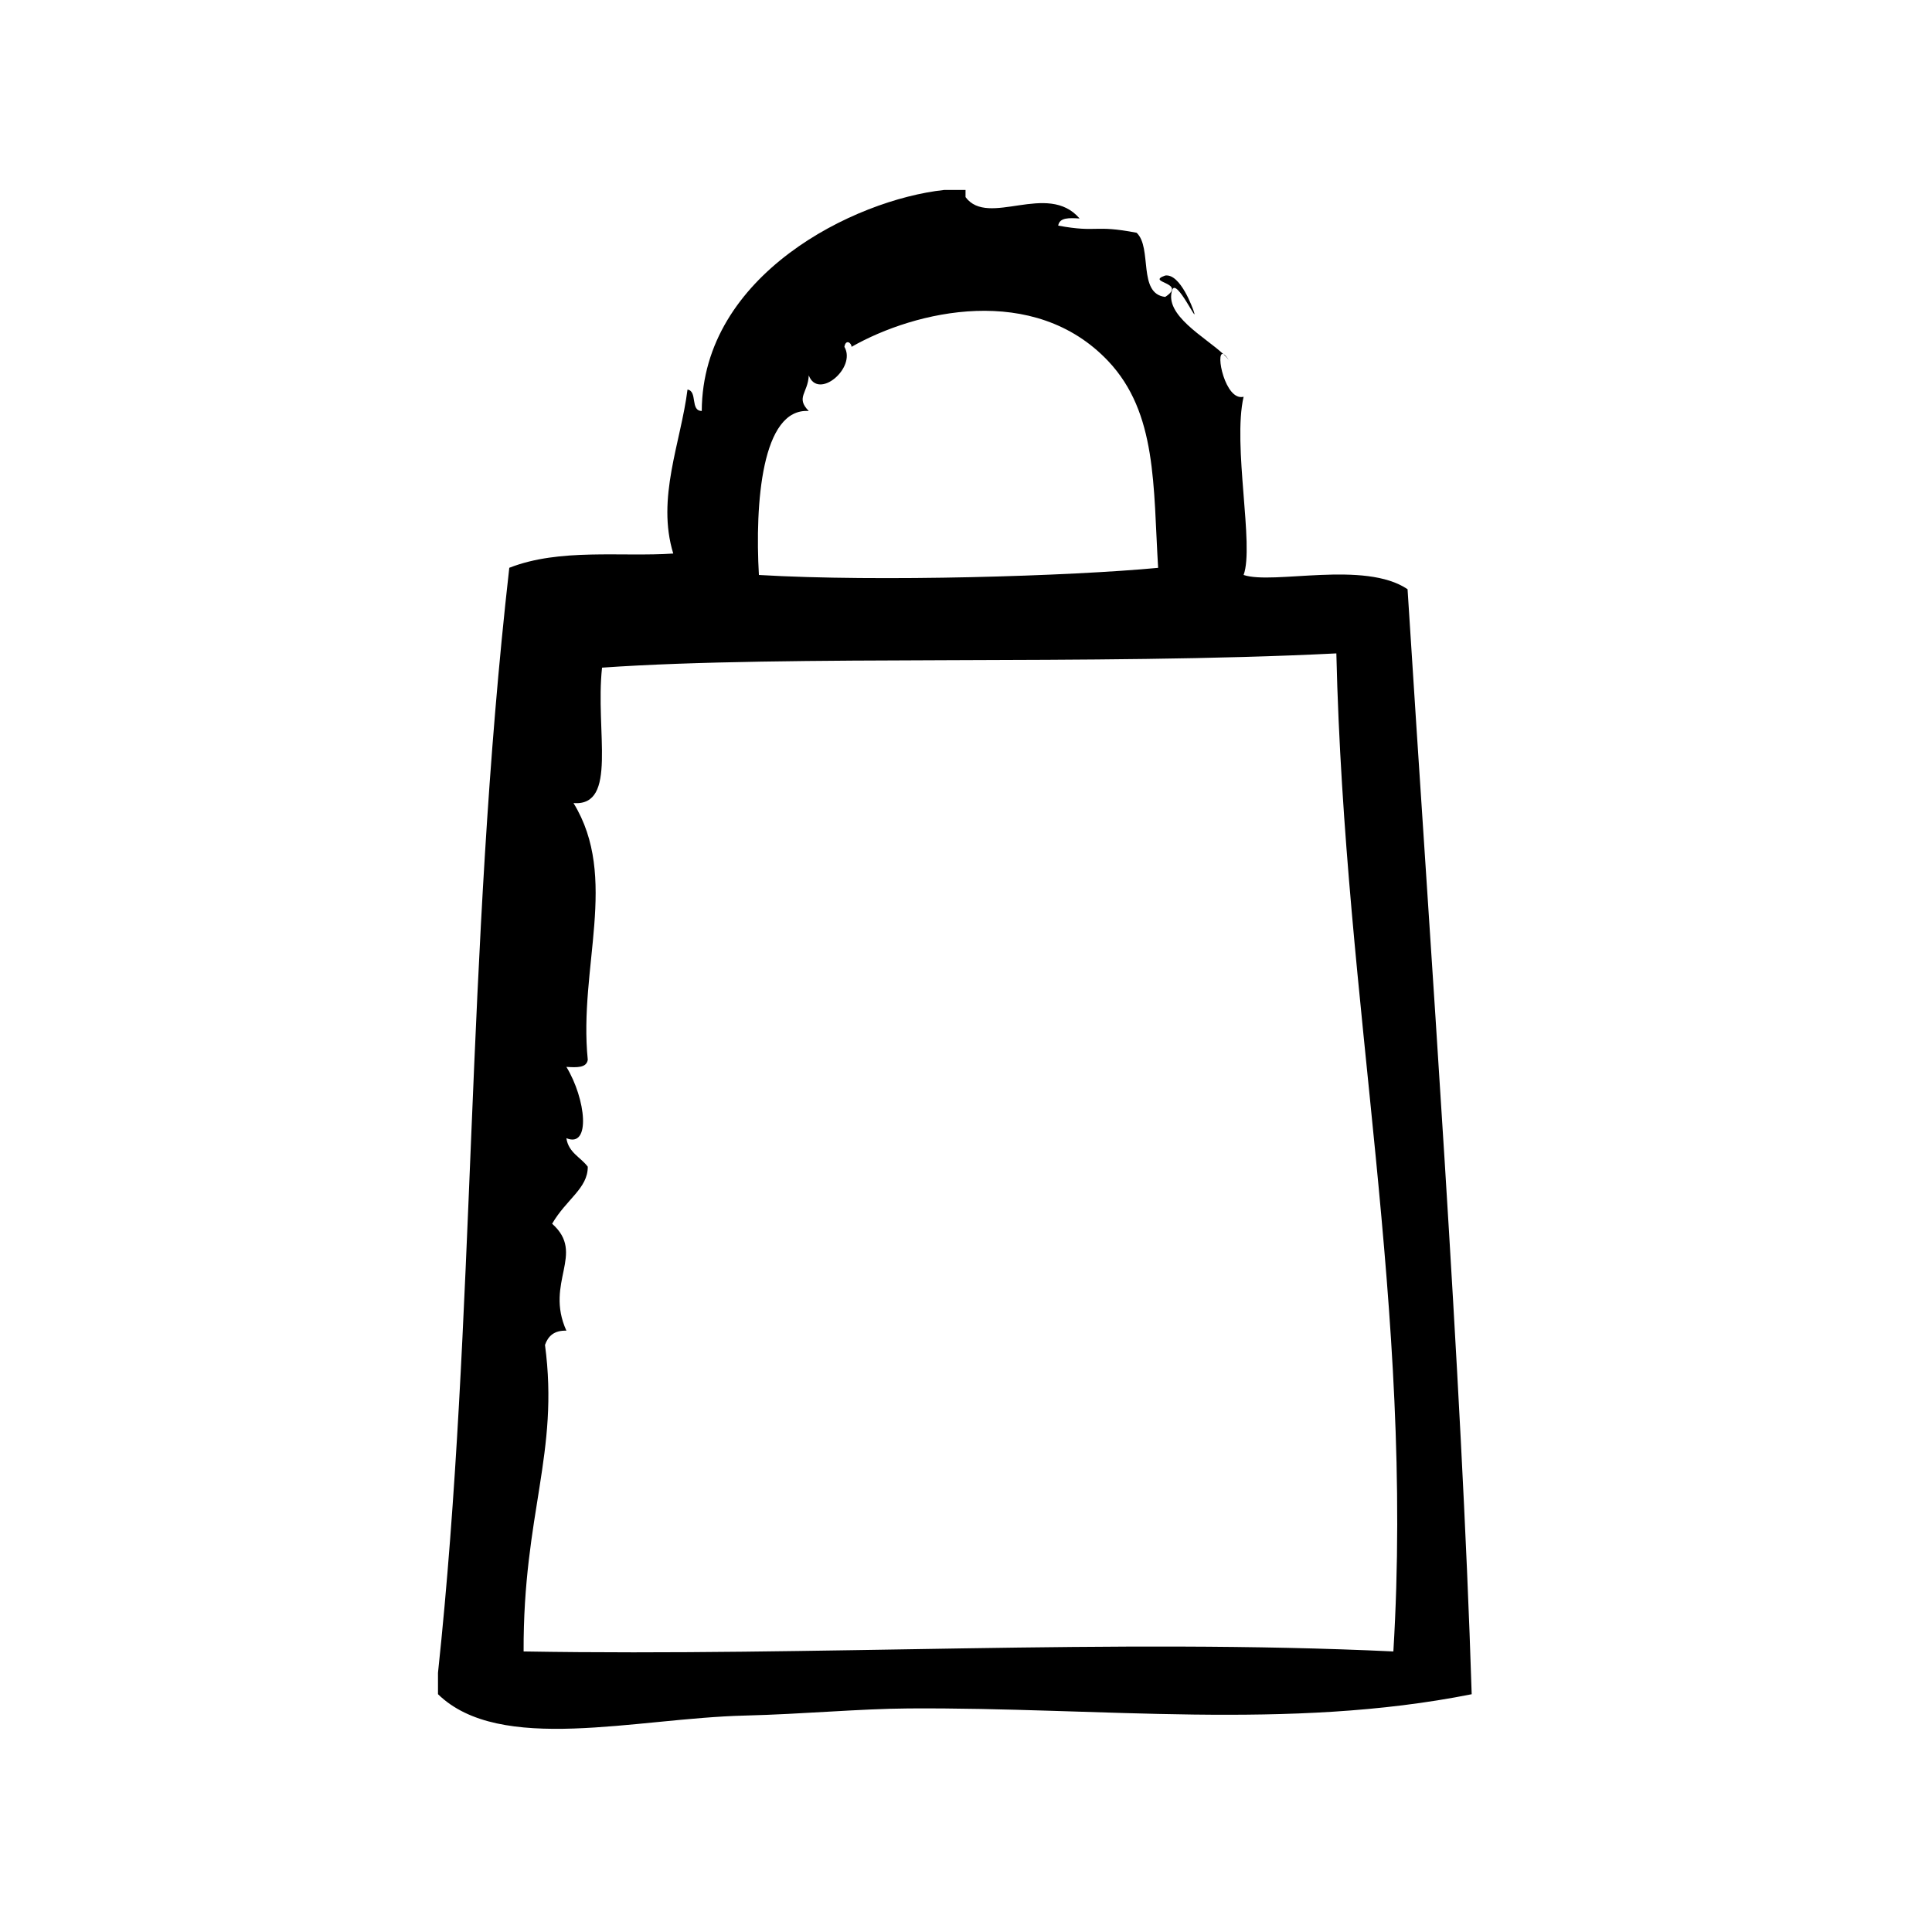 <?xml version="1.0" encoding="UTF-8"?>
<!-- Uploaded to: SVG Repo, www.svgrepo.com, Generator: SVG Repo Mixer Tools -->
<svg fill="#000000" width="800px" height="800px" version="1.1" viewBox="144 144 512 512" xmlns="http://www.w3.org/2000/svg">
 <g>
  <path d="m468.19 237.83c0.699 0.652 1.258 1.281 1.605 1.867-0.703-1.191-1.223-1.719-1.605-1.867z"/>
  <path d="m517.02 300.15c-11.383-7.707-35.59-1.125-43.453-3.777 2.867-7.723-2.977-34.363 0-47.23-4.887 1.273-7.59-12.156-5.391-11.32-4.691-4.426-15.816-10.344-13.508-17.027 1.102-3.18 7.062 9.824 5.676 5.668-0.188-0.566-3.496-10.043-7.559-9.445-5.344 1.898 6 1.785 0 5.668-7.344-0.852-3.352-13.02-7.566-17.004-11.531-2.219-10.094 0.07-20.781-1.891 0.316-2.203 2.992-2.055 5.668-1.891-8.5-9.918-24.191 2.481-30.23-5.668v-1.891h-5.668c-23.898 2.59-64.078 22.516-64.234 58.566-3.117-0.023-1.055-5.242-3.777-5.668-1.777 14.09-8.289 28.789-3.777 43.453-13.77 0.93-30.07-1.473-43.453 3.777-11.645 102.78-8.855 198.74-18.895 292.84v5.668c16.398 15.996 52.363 6.383 81.238 5.668 15.633-0.387 30.293-1.801 43.453-1.891 50.957-0.34 100.64 5.918 149.25-3.769-2.644-84.445-10.809-195.01-16.996-292.84zm-158.69-47.23c-3.543-3.598-0.203-4.746 0-9.445 2.504 6.644 12.707-2.008 9.445-7.559 0.355-2.141 1.898-1.047 1.891 0 16.957-9.66 48.398-16.965 68.016 3.777 12.996 13.754 11.91 33.102 13.234 54.789-23.004 2.188-74.129 3.777-105.8 1.891-1.074-18.91 0.738-44.297 13.215-43.453zm154.92 328.73c-74.035-3.496-153.11 1.324-230.49 0-0.133-36.59 9.492-52.516 5.668-81.23 0.82-2.332 2.418-3.883 5.668-3.777-5.832-12.91 5.203-20.348-3.777-28.34 3.777-6.519 9.477-9.359 9.445-15.113-1.883-2.527-5.109-3.715-5.668-7.559 6.543 2.707 5.188-10.352 0-18.895 2.684 0.164 5.352 0.316 5.668-1.891-2.465-24.449 8.328-48.254-3.777-68.016 11.801 0.867 5.731-19.012 7.559-35.895 49.137-3.457 130.83-0.551 194.6-3.777 2.199 94.371 20.621 173.52 15.109 264.49z"/>
 </g>
</svg>
